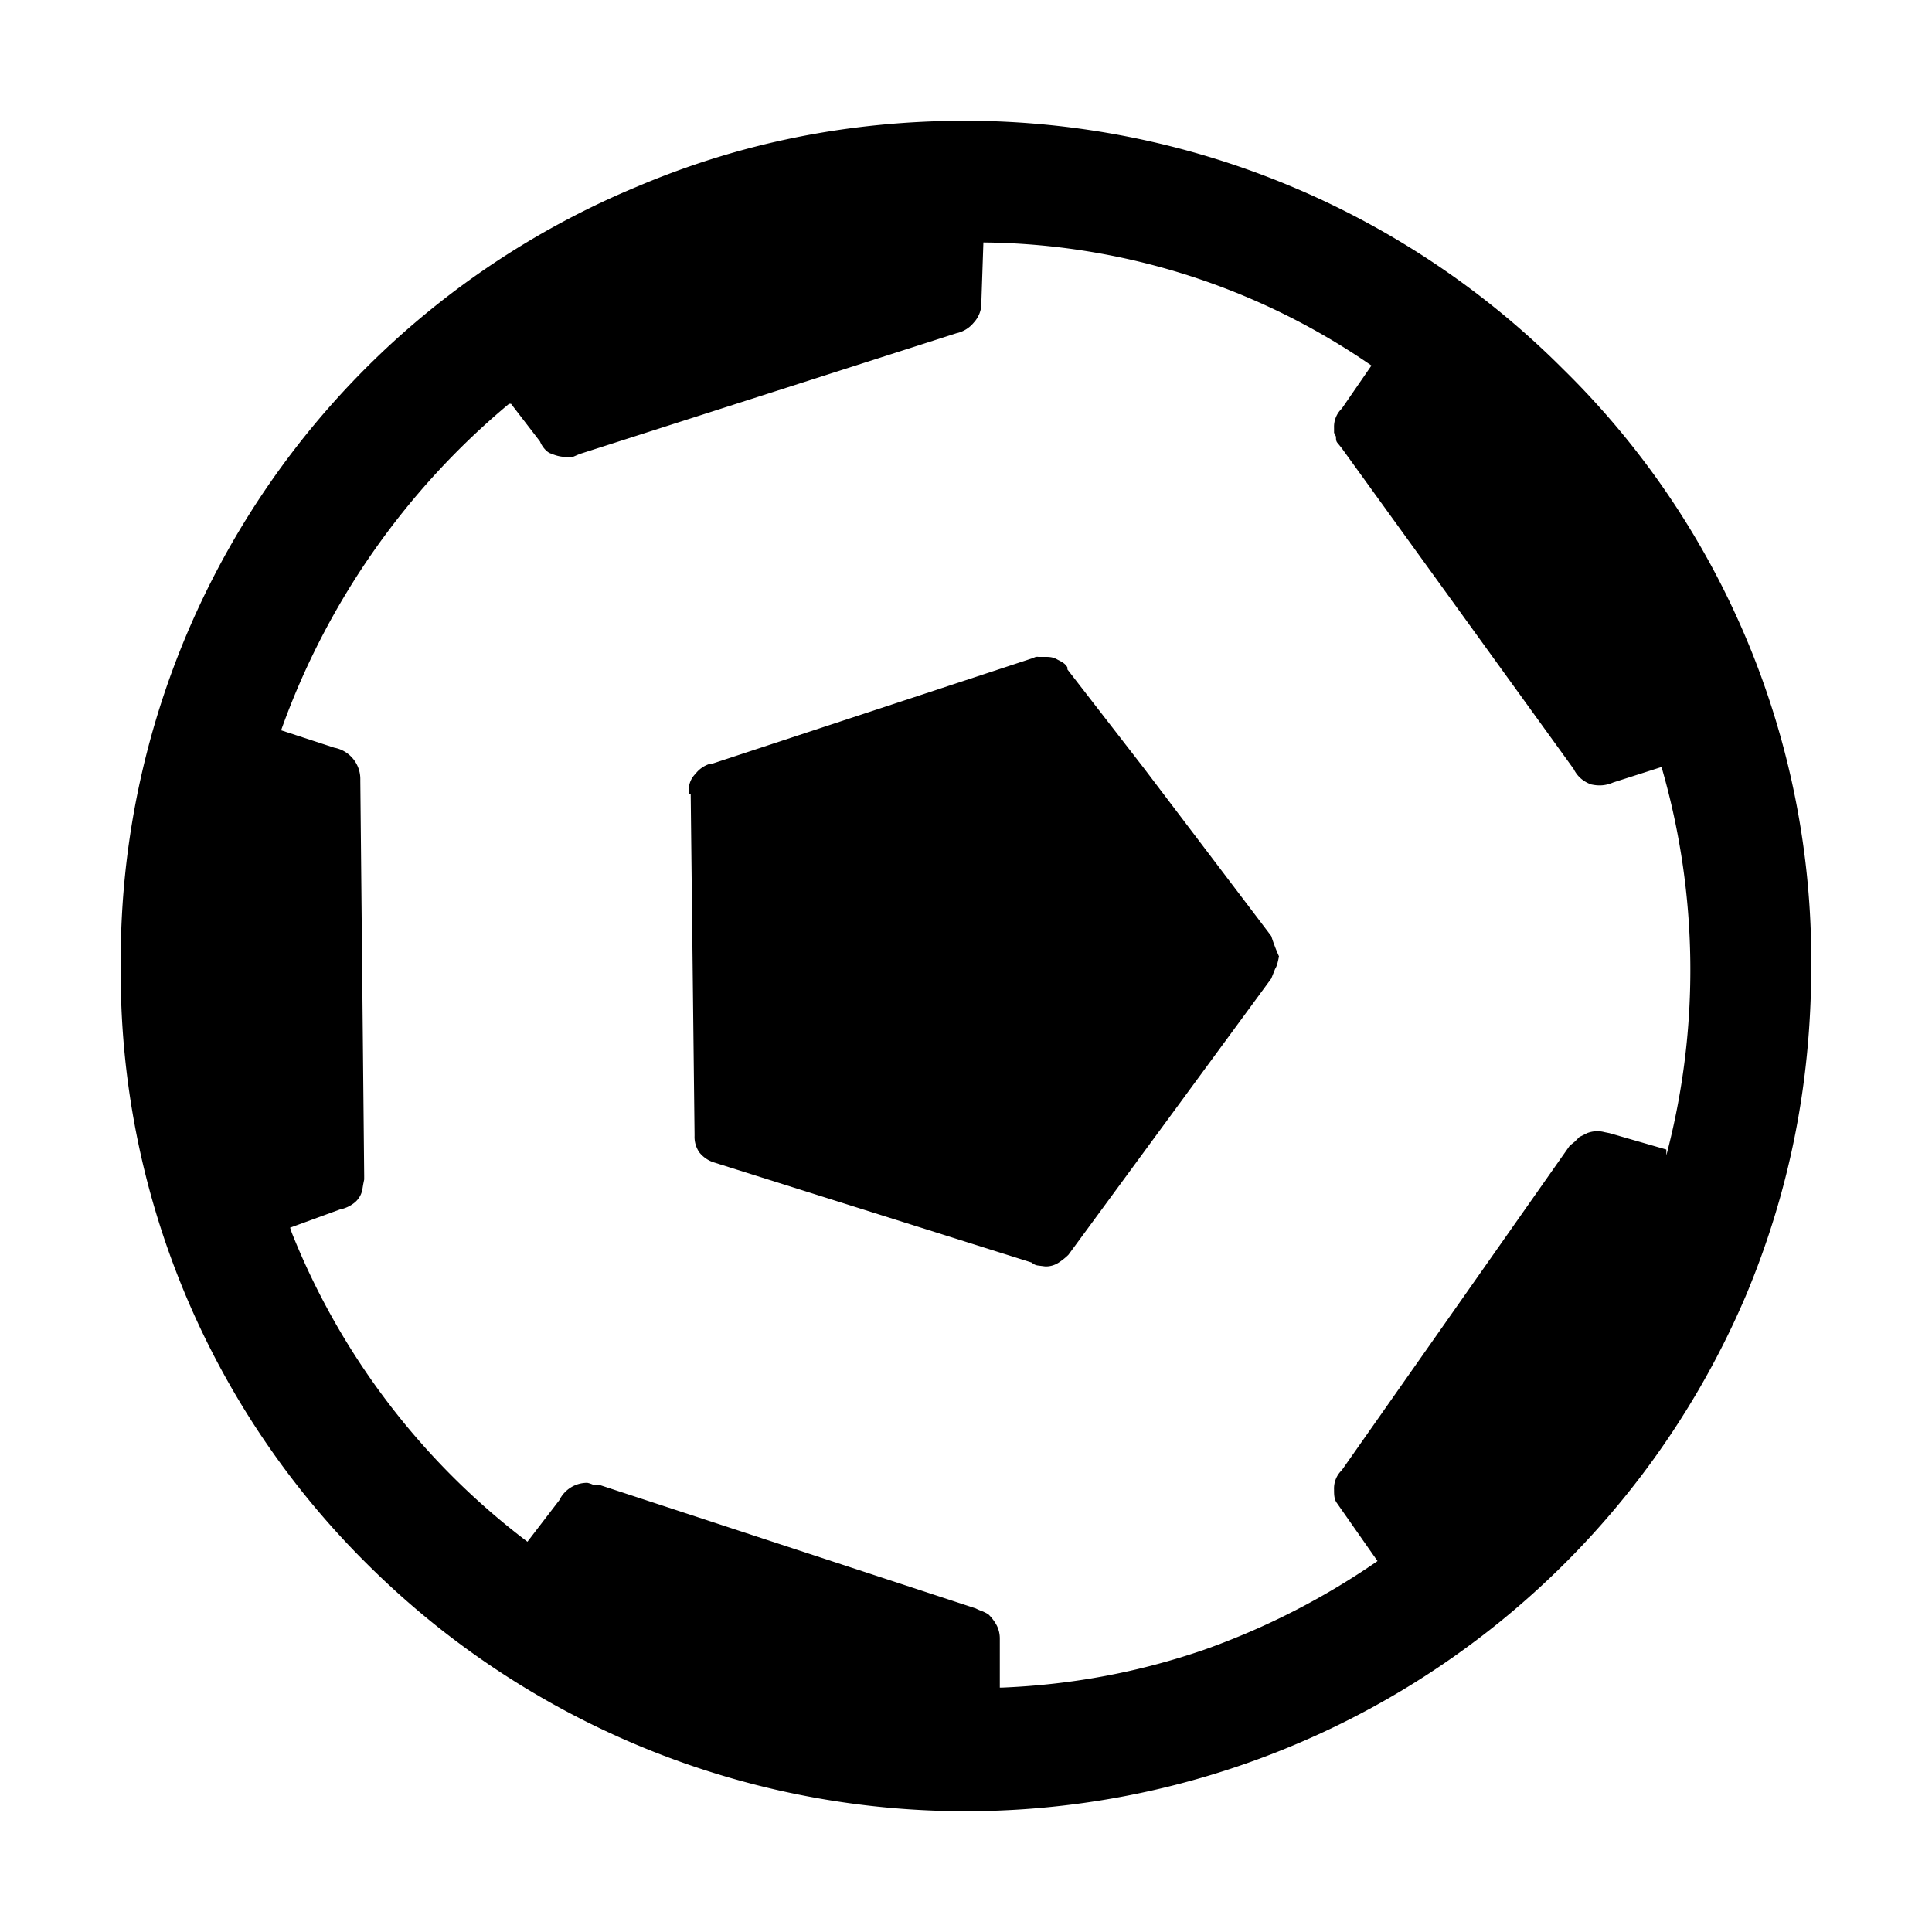 <svg xmlns="http://www.w3.org/2000/svg" viewBox="0 0 20 20"><path d="M10 1.25c-1.21 0-2.34.23-3.4.68A8.67 8.67 0 0 0 1.25 10a8.61 8.61 0 0 0 2.56 6.2 8.78 8.78 0 0 0 14.26-2.78c.45-1.07.68-2.2.68-3.42a8.57 8.57 0 0 0-2.57-6.18A8.75 8.75 0 0 0 10 1.25ZM3 12.71l.52-.19a.35.35 0 0 0 .15-.07.23.23 0 0 0 .08-.13l.01-.06.01-.05v-.04l-.04-4.08v-.02a.33.33 0 0 0-.27-.33l-.55-.18a7.82 7.82 0 0 1 2.36-3.38h.02l.3.39c.02.05.06.1.1.12.05.02.1.04.17.04h.07L6 4.7l3.9-1.25a.32.32 0 0 0 .18-.11.3.3 0 0 0 .08-.2V3.1l.02-.59a7.18 7.18 0 0 1 4.04 1.29l-.02-.02-.31.45a.26.26 0 0 0-.08.2v.05l.02.04c0 .03 0 .05.02.07l.04.05 2.4 3.32c.04.08.1.13.18.16.09.02.16.01.23-.02l.5-.16a7.54 7.54 0 0 1 .05 4.02v-.06l-.59-.17-.05-.01a.29.29 0 0 0-.18.01l-.08.04-.05.05-.05.04-2.36 3.36a.26.26 0 0 0-.08.2c0 .05 0 .1.03.14l.07.1.35.5c-.55.38-1.15.69-1.8.92-.67.23-1.36.36-2.09.39h-.02v-.51a.3.3 0 0 0-.03-.13.46.46 0 0 0-.09-.12.54.54 0 0 0-.06-.03.54.54 0 0 1-.07-.03L6.2 15.37h-.06a.27.27 0 0 0-.06-.02.32.32 0 0 0-.29.18l-.33.43a7.5 7.5 0 0 1-2.44-3.2L3 12.7Zm4.19-.97-.04-3.52h-.02v-.04c0-.06.02-.12.07-.17a.3.3 0 0 1 .14-.1h.02l3.34-1.1a.07.07 0 0 1 .05-.01h.07c.04 0 .08 0 .13.03.04.02.08.04.1.08v.02l.79 1.02 1.32 1.74a1.95 1.95 0 0 0 .08.21c-.01.05-.02.1-.04.13l-.04.1-2.1 2.86a.64.64 0 0 1-.1.08.24.24 0 0 1-.14.04l-.08-.01a.12.12 0 0 1-.06-.03l-3.3-1.04a.32.32 0 0 1-.14-.1.28.28 0 0 1-.05-.17v-.04.02Z" fill-rule="nonzero"/></svg>
